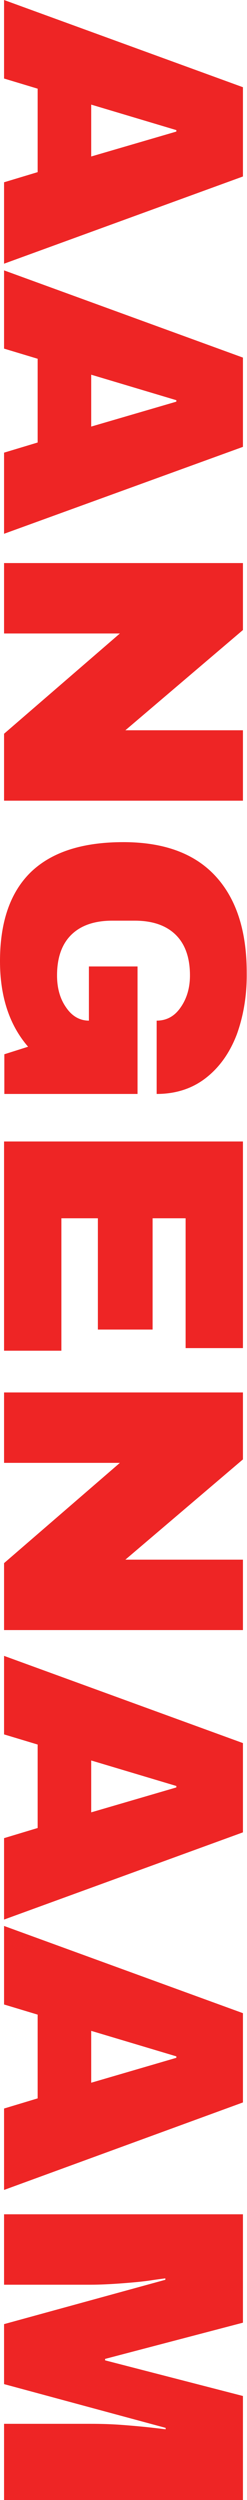 <?xml version="1.0" encoding="utf-8"?>
<!-- Generator: Adobe Illustrator 27.1.1, SVG Export Plug-In . SVG Version: 6.00 Build 0)  -->
<svg version="1.1" id="Layer_1" xmlns="http://www.w3.org/2000/svg" xmlns:xlink="http://www.w3.org/1999/xlink" x="0px" y="0px"
	 viewBox="0 0 85.3 862.7" style="enable-background:new 0 0 85.3 862.7;" xml:space="preserve">
<style type="text/css">
	.st0{fill:#EE2525;}
</style>
<g>
	<path class="st0" d="M1.4,62.9l11.6-3.5V30.6L1.4,27.1V0l82.5,30.1v30.8L1.4,91V62.9z M31.5,36.1v17.9l29.4-8.6v-0.5L31.5,36.1z"/>
	<path class="st0" d="M1.4,156.2l11.6-3.5v-28.9l-11.6-3.5V93.3l82.5,30.1v30.8L1.4,184.2V156.2z M31.5,129.3v17.9l29.4-8.6v-0.5
		L31.5,129.3z"/>
	<path class="st0" d="M1.4,253.2l40-34.6h-40v-24.3h82.5v23.1L43.3,252h40.6v24.3H1.4V253.2z"/>
	<path class="st0" d="M81.8,356.9c-2.4,6.3-5.9,11.3-10.6,15c-4.7,3.7-10.4,5.6-17.1,5.6v-25.3c3.4,0,6.2-1.5,8.3-4.6
		c2.1-3,3.2-6.7,3.2-11c0-6.2-1.7-10.9-5-14.1c-3.3-3.2-8-4.8-14.1-4.8h-7.7c-6.1,0-10.8,1.6-14.1,4.8c-3.3,3.2-5,7.9-5,14.1
		c0,4.3,1,8,3.1,11c2,3,4.7,4.6,7.9,4.6v-18.7h16.8v44h-46v-13.7l8.2-2.6C3.2,353.7,0,343.8,0,331.7c0-13.7,3.6-23.9,10.7-30.8
		c7.2-6.9,17.8-10.3,31.9-10.3c14,0,24.6,3.9,31.8,11.7c7.2,7.8,10.8,18.9,10.8,33.3C85.3,343.4,84.1,350.5,81.8,356.9z"/>
	<path class="st0" d="M83.9,393.9v71.3H64.1v-44.8H52.7v38.4H33.8v-38.4H21.2v45.7H1.4v-72.2H83.9z"/>
	<path class="st0" d="M1.4,539.4l40-34.6h-40v-24.3h82.5v23.1l-40.6,34.6h40.6v24.3H1.4V539.4z"/>
	<path class="st0" d="M1.4,634.3l11.6-3.5V602l-11.6-3.5v-27.1l82.5,30.1v30.8L1.4,662.4V634.3z M31.5,607.5v17.9l29.4-8.6v-0.5
		L31.5,607.5z"/>
	<path class="st0" d="M1.4,727.6l11.6-3.5v-28.9l-11.6-3.5v-27.1l82.5,30.1v30.8L1.4,755.7V727.6z M31.5,700.8v17.9l29.4-8.6v-0.5
		L31.5,700.8z"/>
	<path class="st0" d="M1.4,836.4h29.7c3.7,0,7.5,0.1,11.3,0.4c3.9,0.3,7.1,0.6,9.8,0.9c2.6,0.3,4.3,0.5,5,0.6v-0.5L1.4,822.7v-20.7
		l55.7-15.3v-0.5c-0.7,0.1-2.4,0.3-5,0.7c-2.6,0.4-5.8,0.7-9.7,1c-3.9,0.3-7.7,0.5-11.3,0.5H1.4v-24.3h82.5v37.4l-47.6,12.5v0.5
		l47.6,12.3v36.1H1.4V836.4z"/>
</g>
</svg>

